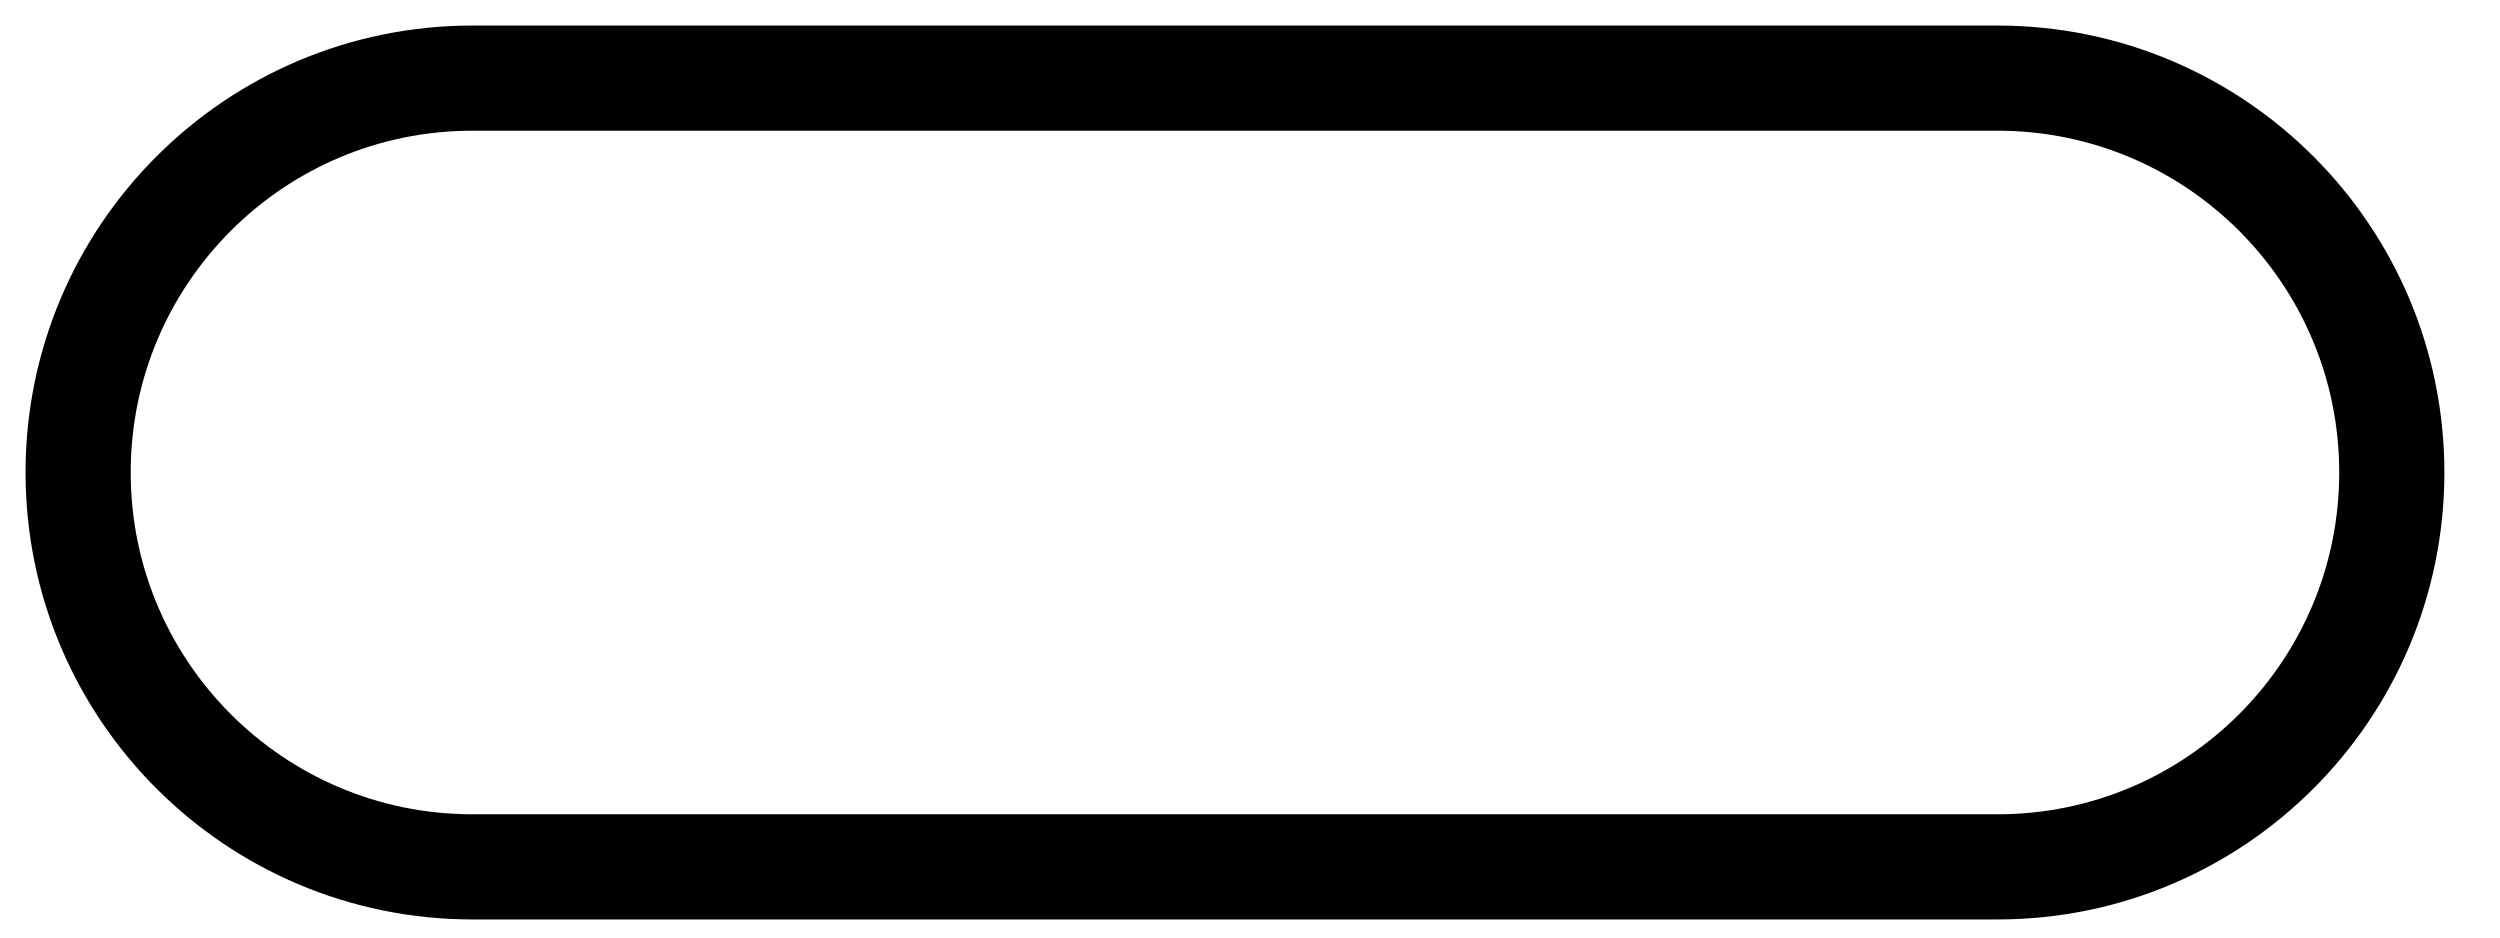 <?xml version="1.0" encoding="utf-8"?>
<svg xmlns="http://www.w3.org/2000/svg" fill="none" height="100%" overflow="visible" preserveAspectRatio="none" style="display: block;" viewBox="0 0 32 12" width="100%">
<path d="M25.567 1H6.048C3.26 1 1 3.26 1 6.048C1 8.836 3.26 11.096 6.048 11.096H25.567C28.355 11.096 30.615 8.836 30.615 6.048C30.615 3.26 28.355 1 25.567 1Z" id="Vector 25" stroke="black" stroke-width="1.346"/>
</svg>